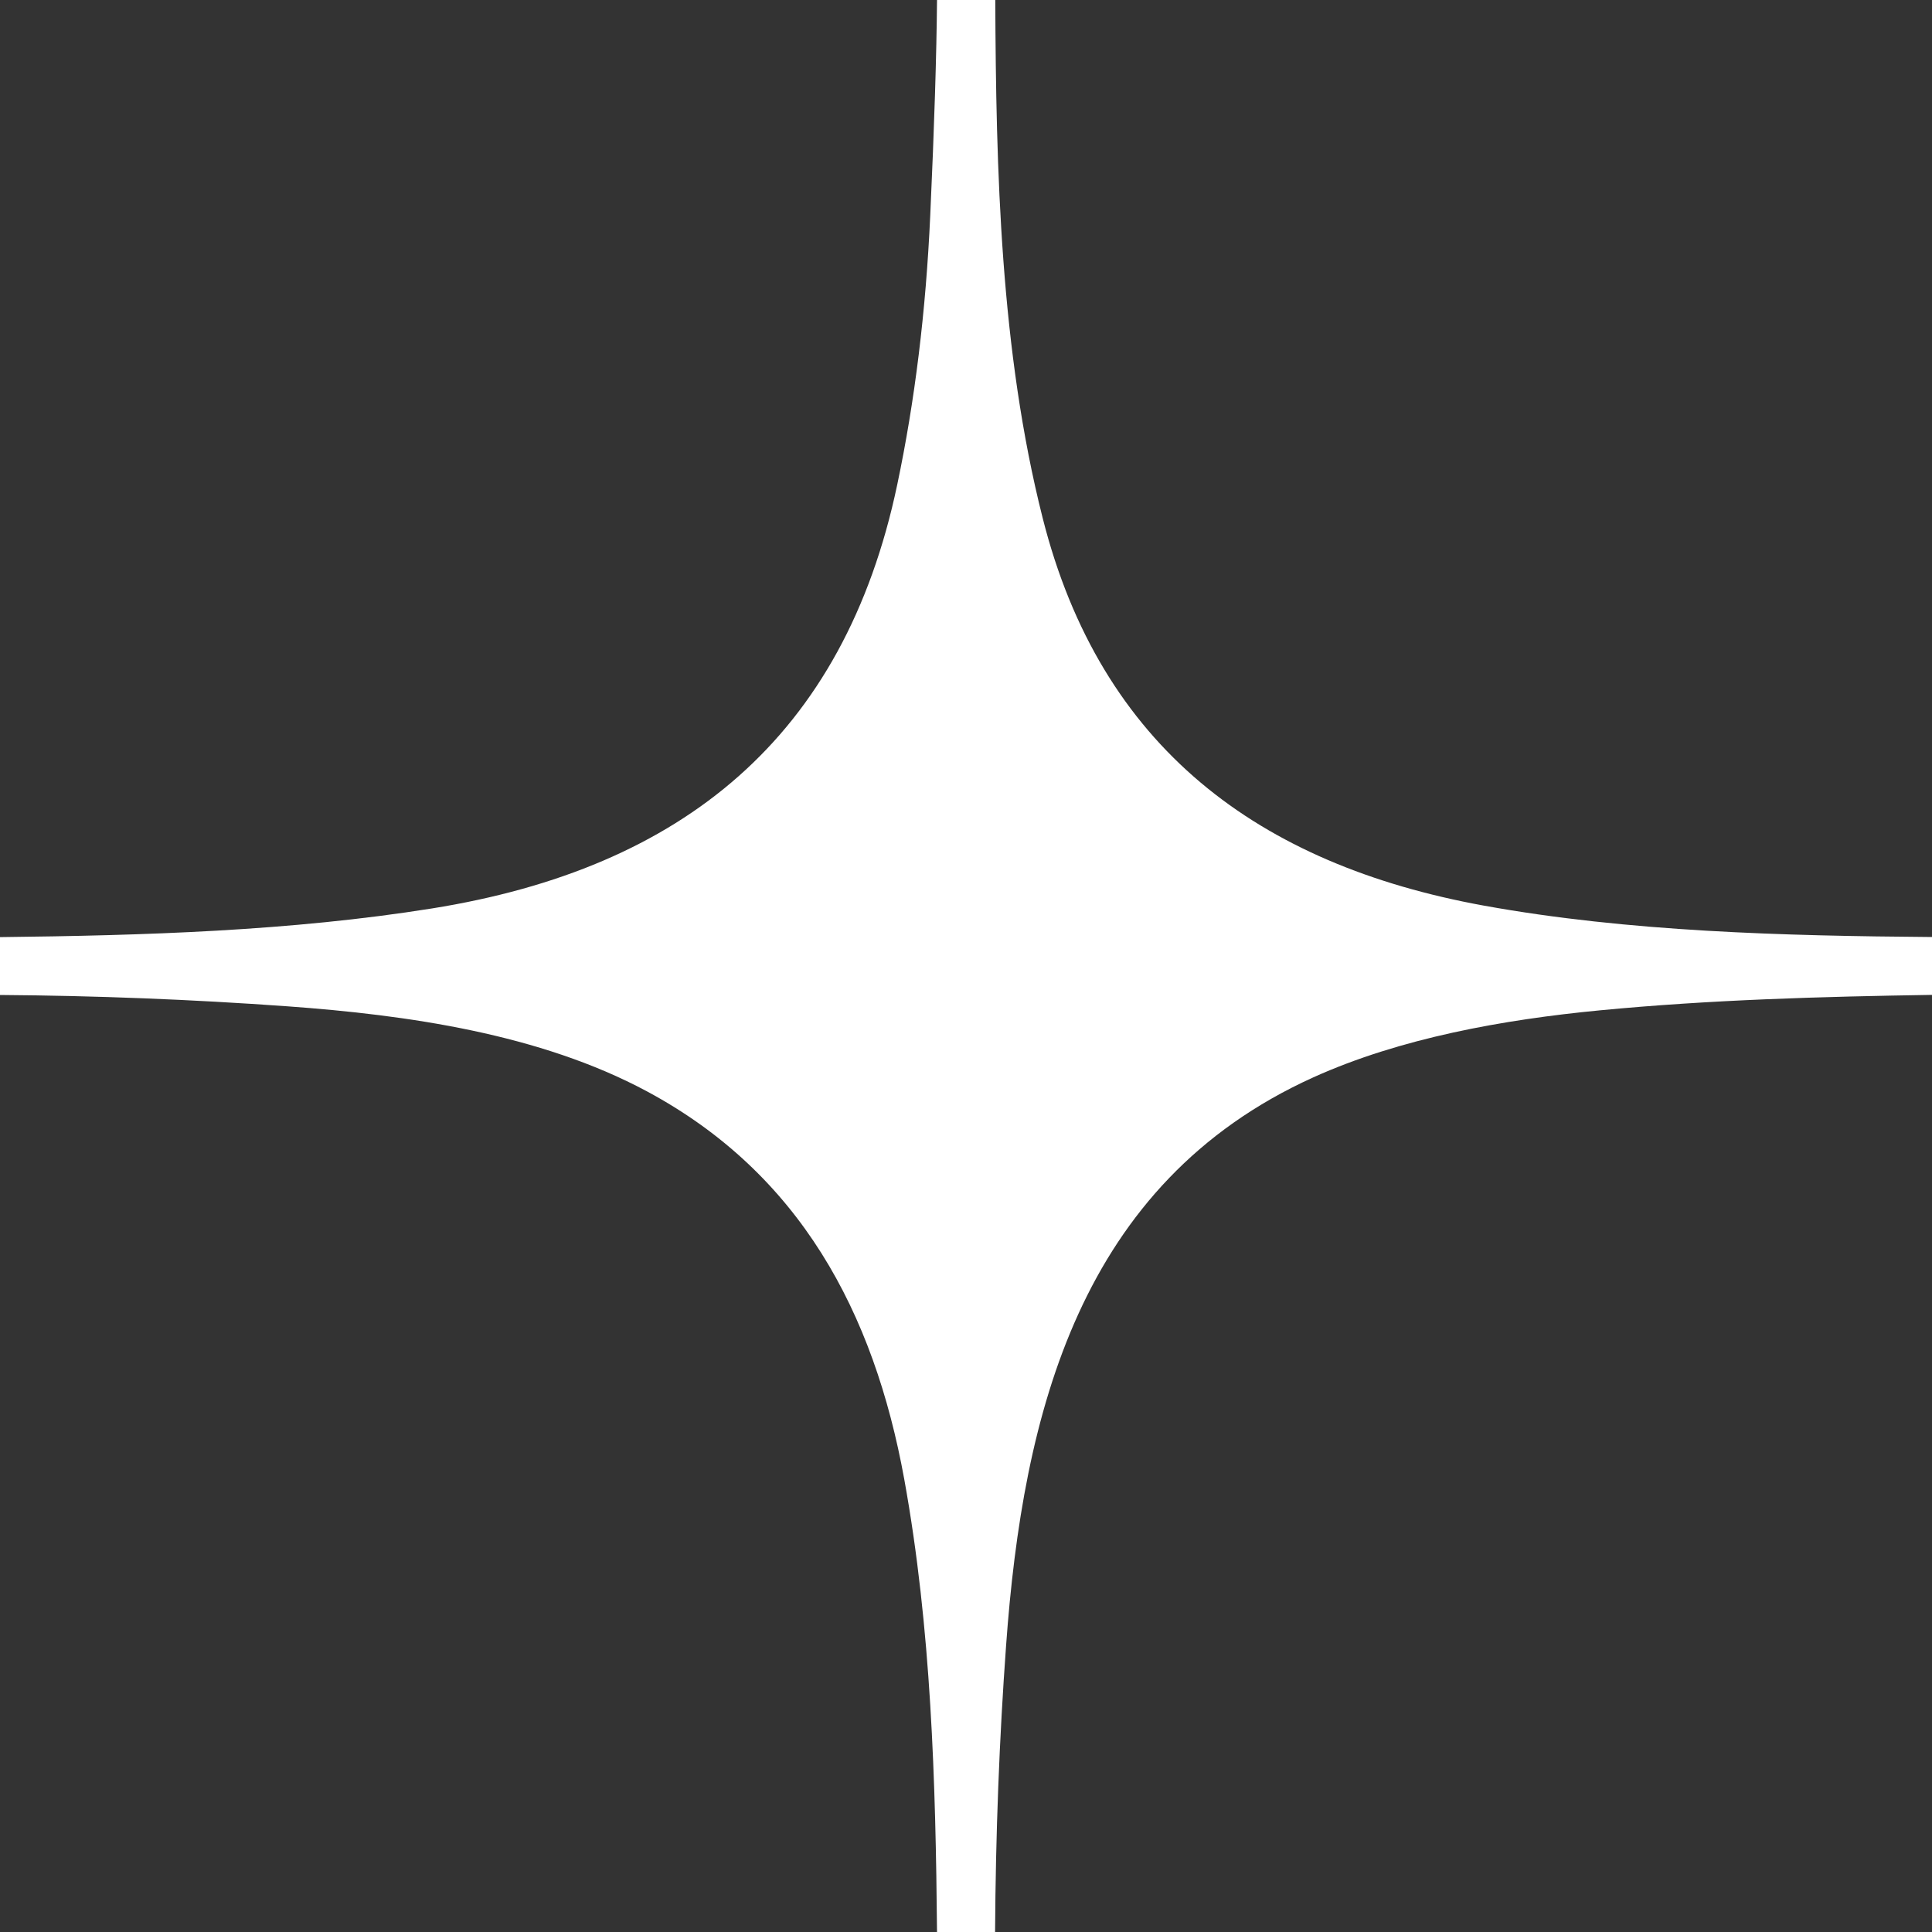 <svg xmlns="http://www.w3.org/2000/svg" width="20" height="20" viewBox="0 0 20 20" fill="none">
<rect x="0" y="0" width="20" height="20" fill="#333333" stroke="none"/>
<g clip-path="url(#clip0_3001_1972)">
<path d="M9.7 0H10.303C10.311 1.776 10.356 3.631 10.793 5.36C11.393 7.738 13.03 8.951 15.361 9.375C16.856 9.646 18.463 9.688 20 9.7V10.299C18.852 10.317 17.706 10.349 16.562 10.459C15.562 10.555 14.495 10.746 13.595 11.153C11.177 12.248 10.589 14.626 10.415 17.034C10.345 17.994 10.307 18.982 10.301 20H9.7C9.686 18.438 9.64 16.854 9.361 15.314C9.046 13.58 8.278 12.146 6.696 11.297C5.588 10.703 4.221 10.507 2.971 10.417C1.982 10.346 0.992 10.307 0 10.3V9.701C1.493 9.684 3.008 9.638 4.473 9.404C7.069 8.988 8.739 7.627 9.288 5.018C9.471 4.15 9.585 3.22 9.63 2.227C9.672 1.308 9.695 0.566 9.7 0Z" fill="white"/>
</g>
<defs>
<clipPath id="clip0_3001_1972">
<rect width="20" height="20" fill="white"/>
</clipPath>
</defs>
</svg>